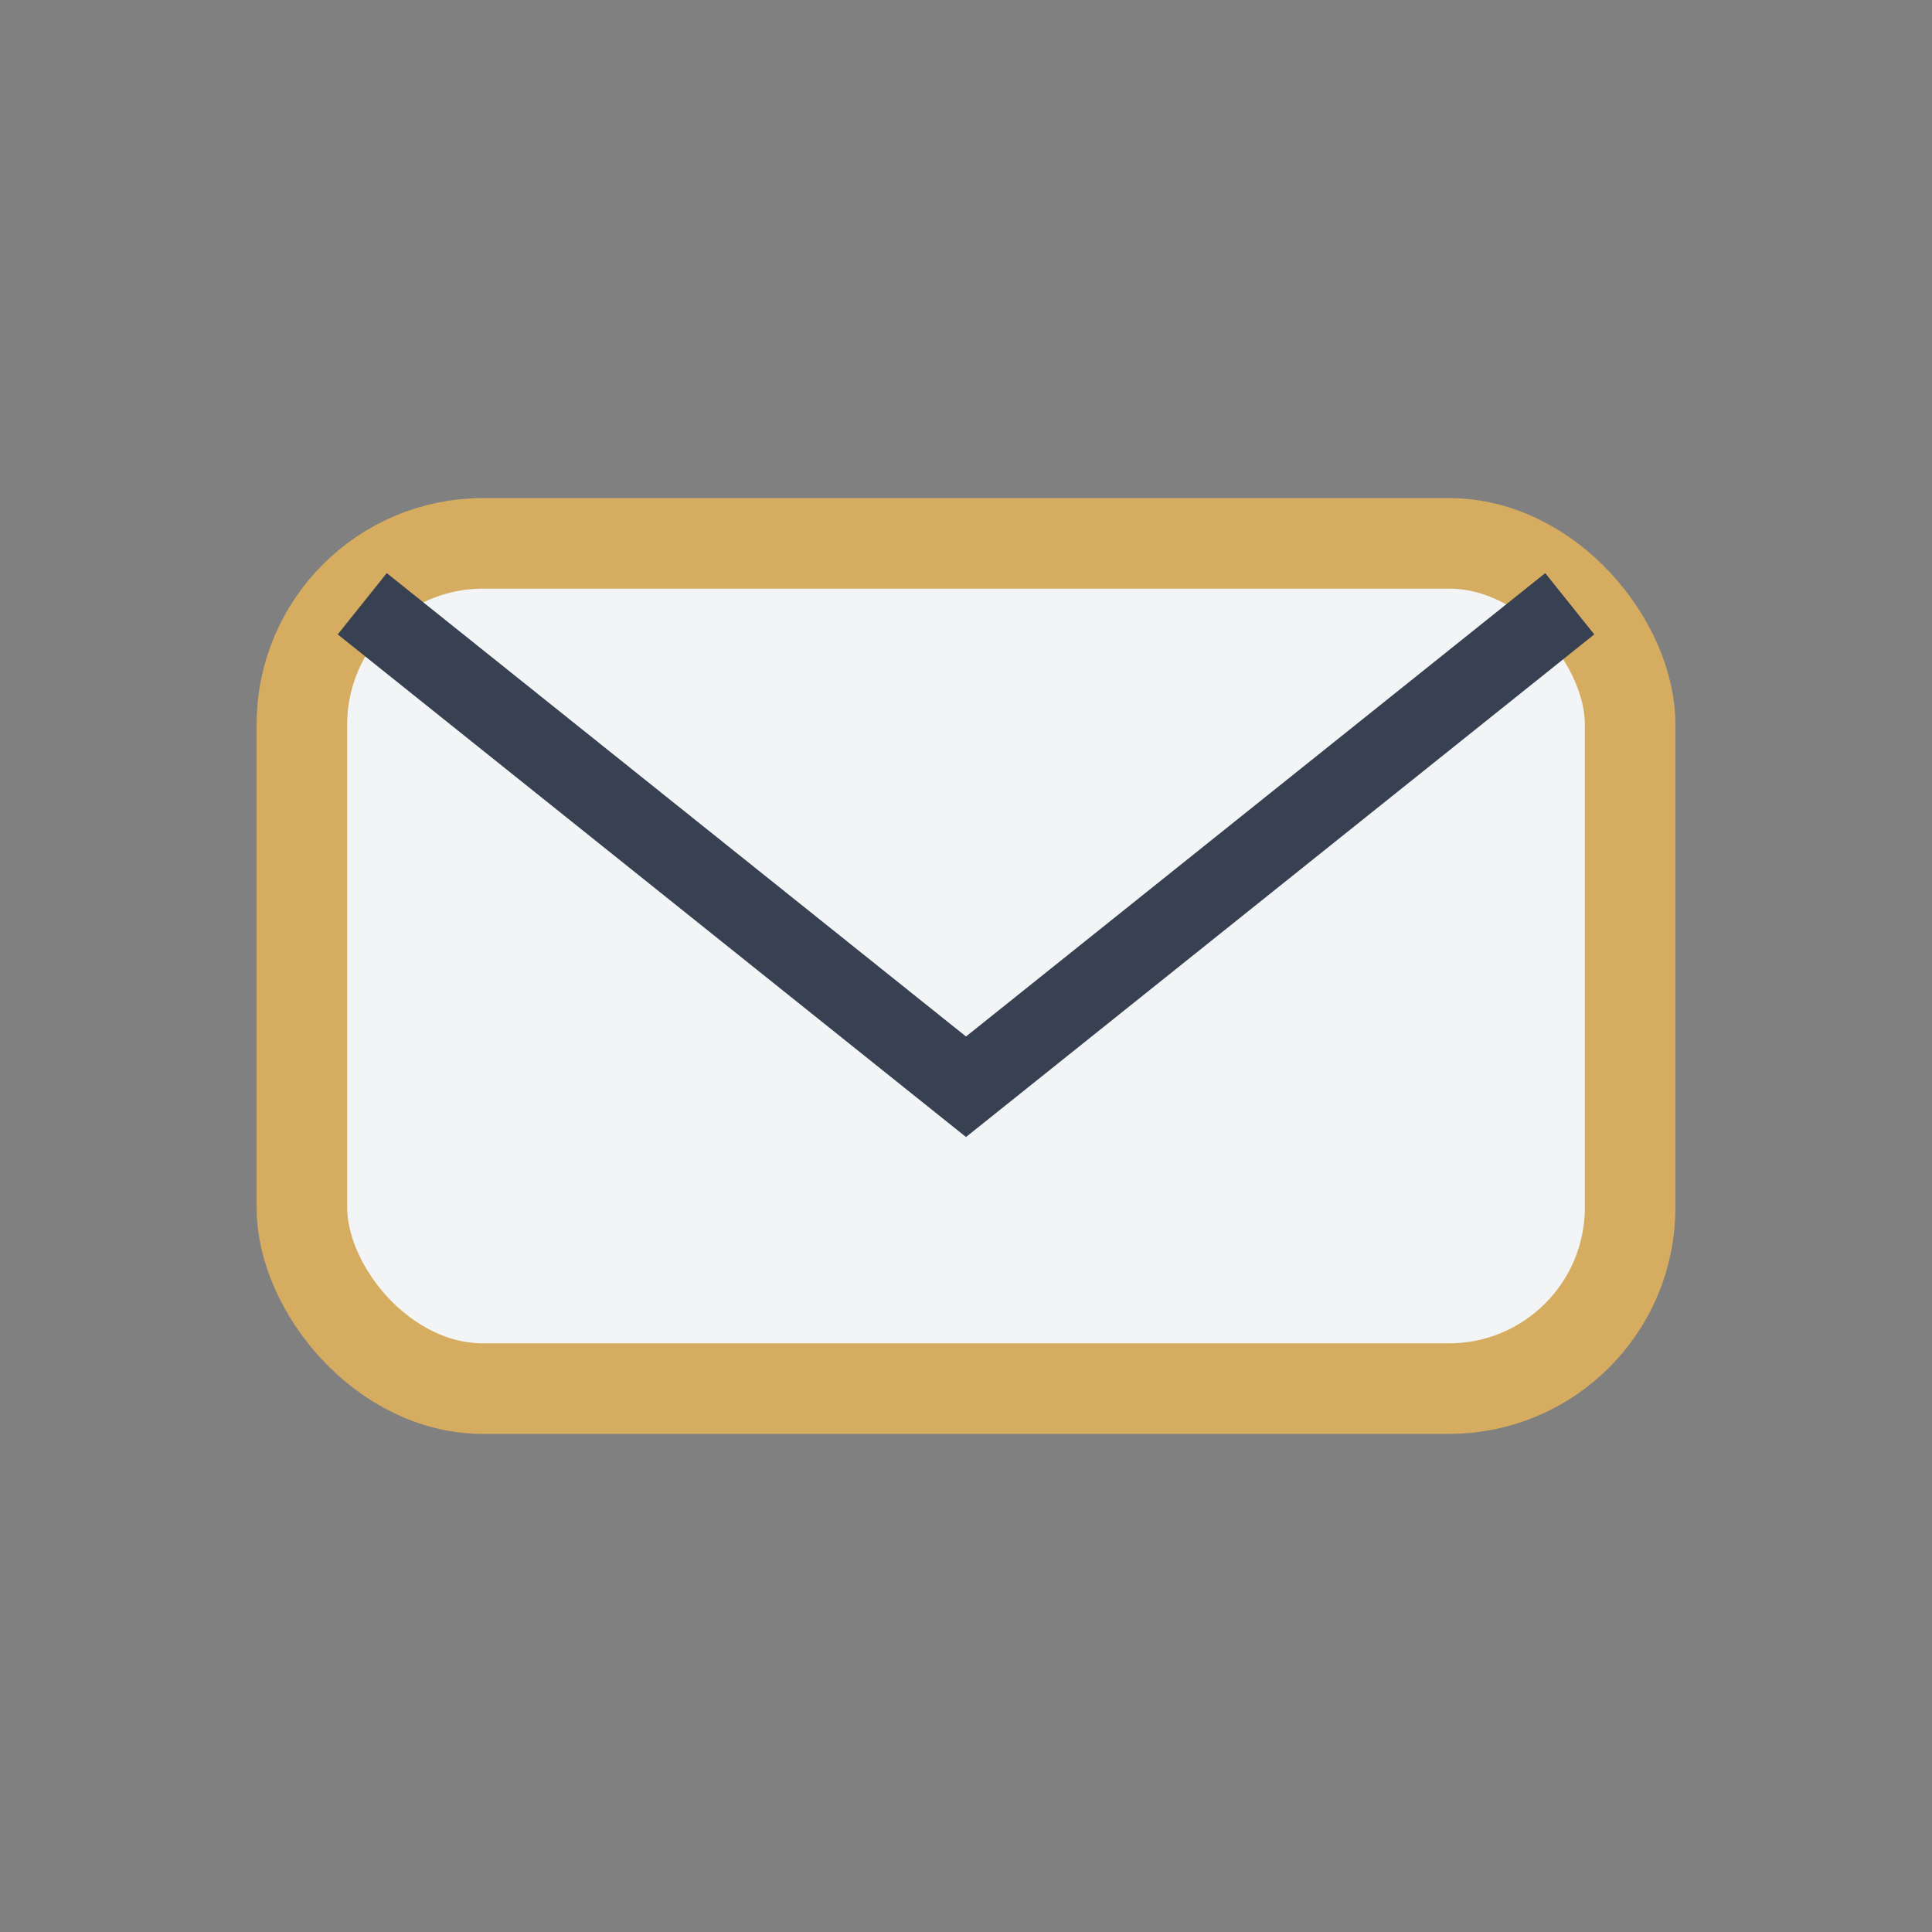 <?xml version="1.0" encoding="UTF-8"?>
<svg xmlns="http://www.w3.org/2000/svg" width="32" height="32" viewBox="0 0 32 32"><rect x="0" y="0" width="32" height="32" fill="#808080" stroke="none"/><rect x="5" y="9" width="22" height="14" rx="3" fill="#F3F4F6" stroke="#D6AD60" stroke-width="1.5"/><path d="M6 10l10 8 10-8" fill="none" stroke="#374151" stroke-width="1.3"/></svg>